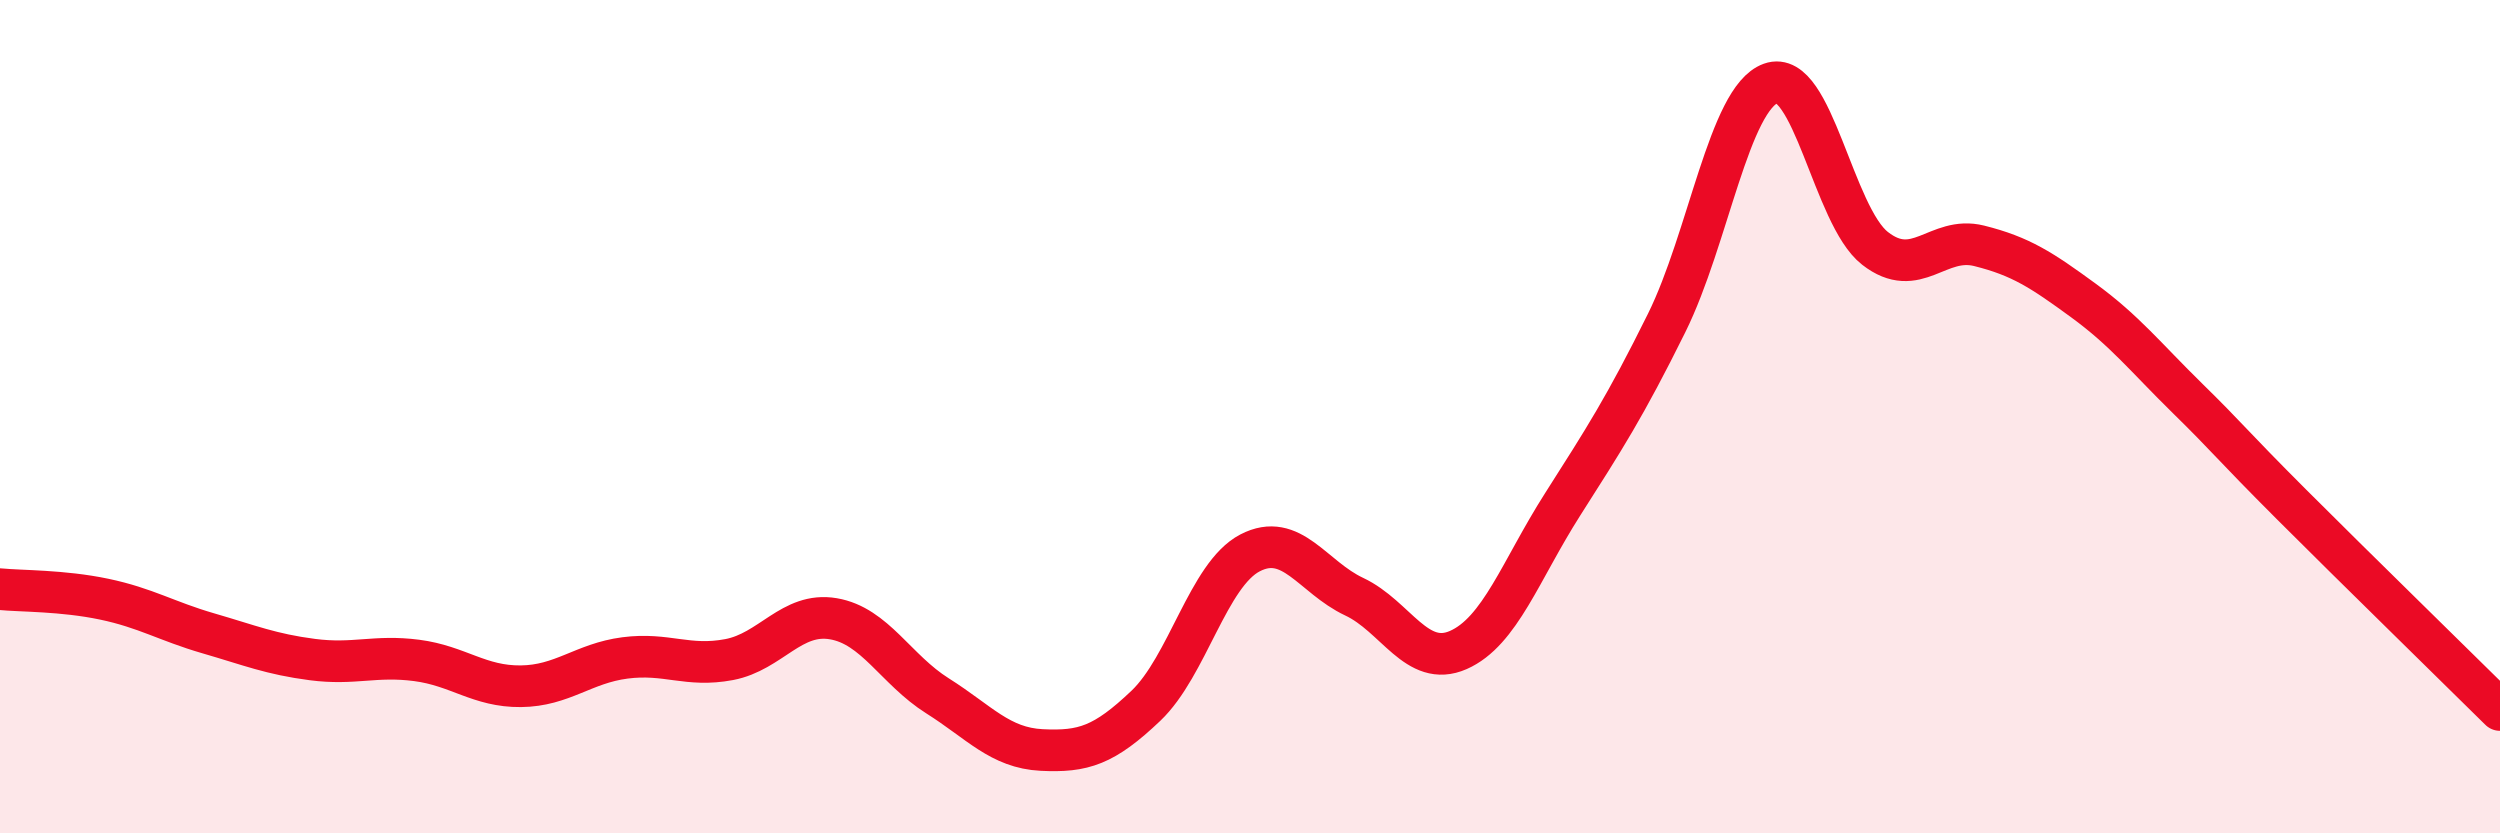 
    <svg width="60" height="20" viewBox="0 0 60 20" xmlns="http://www.w3.org/2000/svg">
      <path
        d="M 0,14.14 C 0.5,14.19 1.5,14.17 2.5,14.38 C 3.5,14.59 4,14.91 5,15.2 C 6,15.49 6.5,15.7 7.5,15.83 C 8.5,15.96 9,15.72 10,15.85 C 11,15.98 11.5,16.48 12.5,16.47 C 13.5,16.46 14,15.92 15,15.79 C 16,15.66 16.5,16.02 17.5,15.83 C 18.5,15.64 19,14.68 20,14.85 C 21,15.02 21.5,16.07 22.5,16.7 C 23.5,17.33 24,17.95 25,18 C 26,18.05 26.5,17.89 27.5,16.94 C 28.5,15.99 29,13.79 30,13.27 C 31,12.75 31.5,13.85 32.5,14.32 C 33.5,14.79 34,16.04 35,15.6 C 36,15.16 36.5,13.68 37.5,12.11 C 38.5,10.54 39,9.77 40,7.75 C 41,5.73 41.5,2.36 42.5,2 C 43.5,1.64 44,5.18 45,5.96 C 46,6.74 46.5,5.65 47.5,5.9 C 48.5,6.15 49,6.48 50,7.21 C 51,7.94 51.5,8.58 52.5,9.56 C 53.5,10.54 53.5,10.61 55,12.11 C 56.5,13.61 59,16.05 60,17.04L60 20L0 20Z"
        fill="#EB0A25"
        opacity="0.1"
        stroke-linecap="round"
        stroke-linejoin="round"
      />
      <path
        d="M 0,14.14 C 0.5,14.19 1.5,14.17 2.5,14.38 C 3.5,14.59 4,14.91 5,15.2 C 6,15.49 6.5,15.7 7.5,15.83 C 8.5,15.96 9,15.72 10,15.85 C 11,15.98 11.5,16.48 12.5,16.47 C 13.5,16.46 14,15.92 15,15.79 C 16,15.66 16.5,16.02 17.5,15.83 C 18.5,15.64 19,14.68 20,14.85 C 21,15.02 21.5,16.07 22.5,16.7 C 23.5,17.33 24,17.95 25,18 C 26,18.05 26.5,17.89 27.5,16.94 C 28.5,15.99 29,13.79 30,13.27 C 31,12.75 31.5,13.85 32.5,14.32 C 33.5,14.79 34,16.04 35,15.6 C 36,15.16 36.5,13.68 37.5,12.11 C 38.5,10.54 39,9.77 40,7.75 C 41,5.73 41.5,2.36 42.5,2 C 43.5,1.64 44,5.18 45,5.96 C 46,6.74 46.5,5.65 47.5,5.9 C 48.5,6.15 49,6.48 50,7.21 C 51,7.94 51.5,8.58 52.5,9.56 C 53.5,10.54 53.5,10.61 55,12.11 C 56.5,13.61 59,16.05 60,17.04"
        stroke="#EB0A25"
        stroke-width="1"
        fill="none"
        stroke-linecap="round"
        stroke-linejoin="round"
      />
    </svg>
  